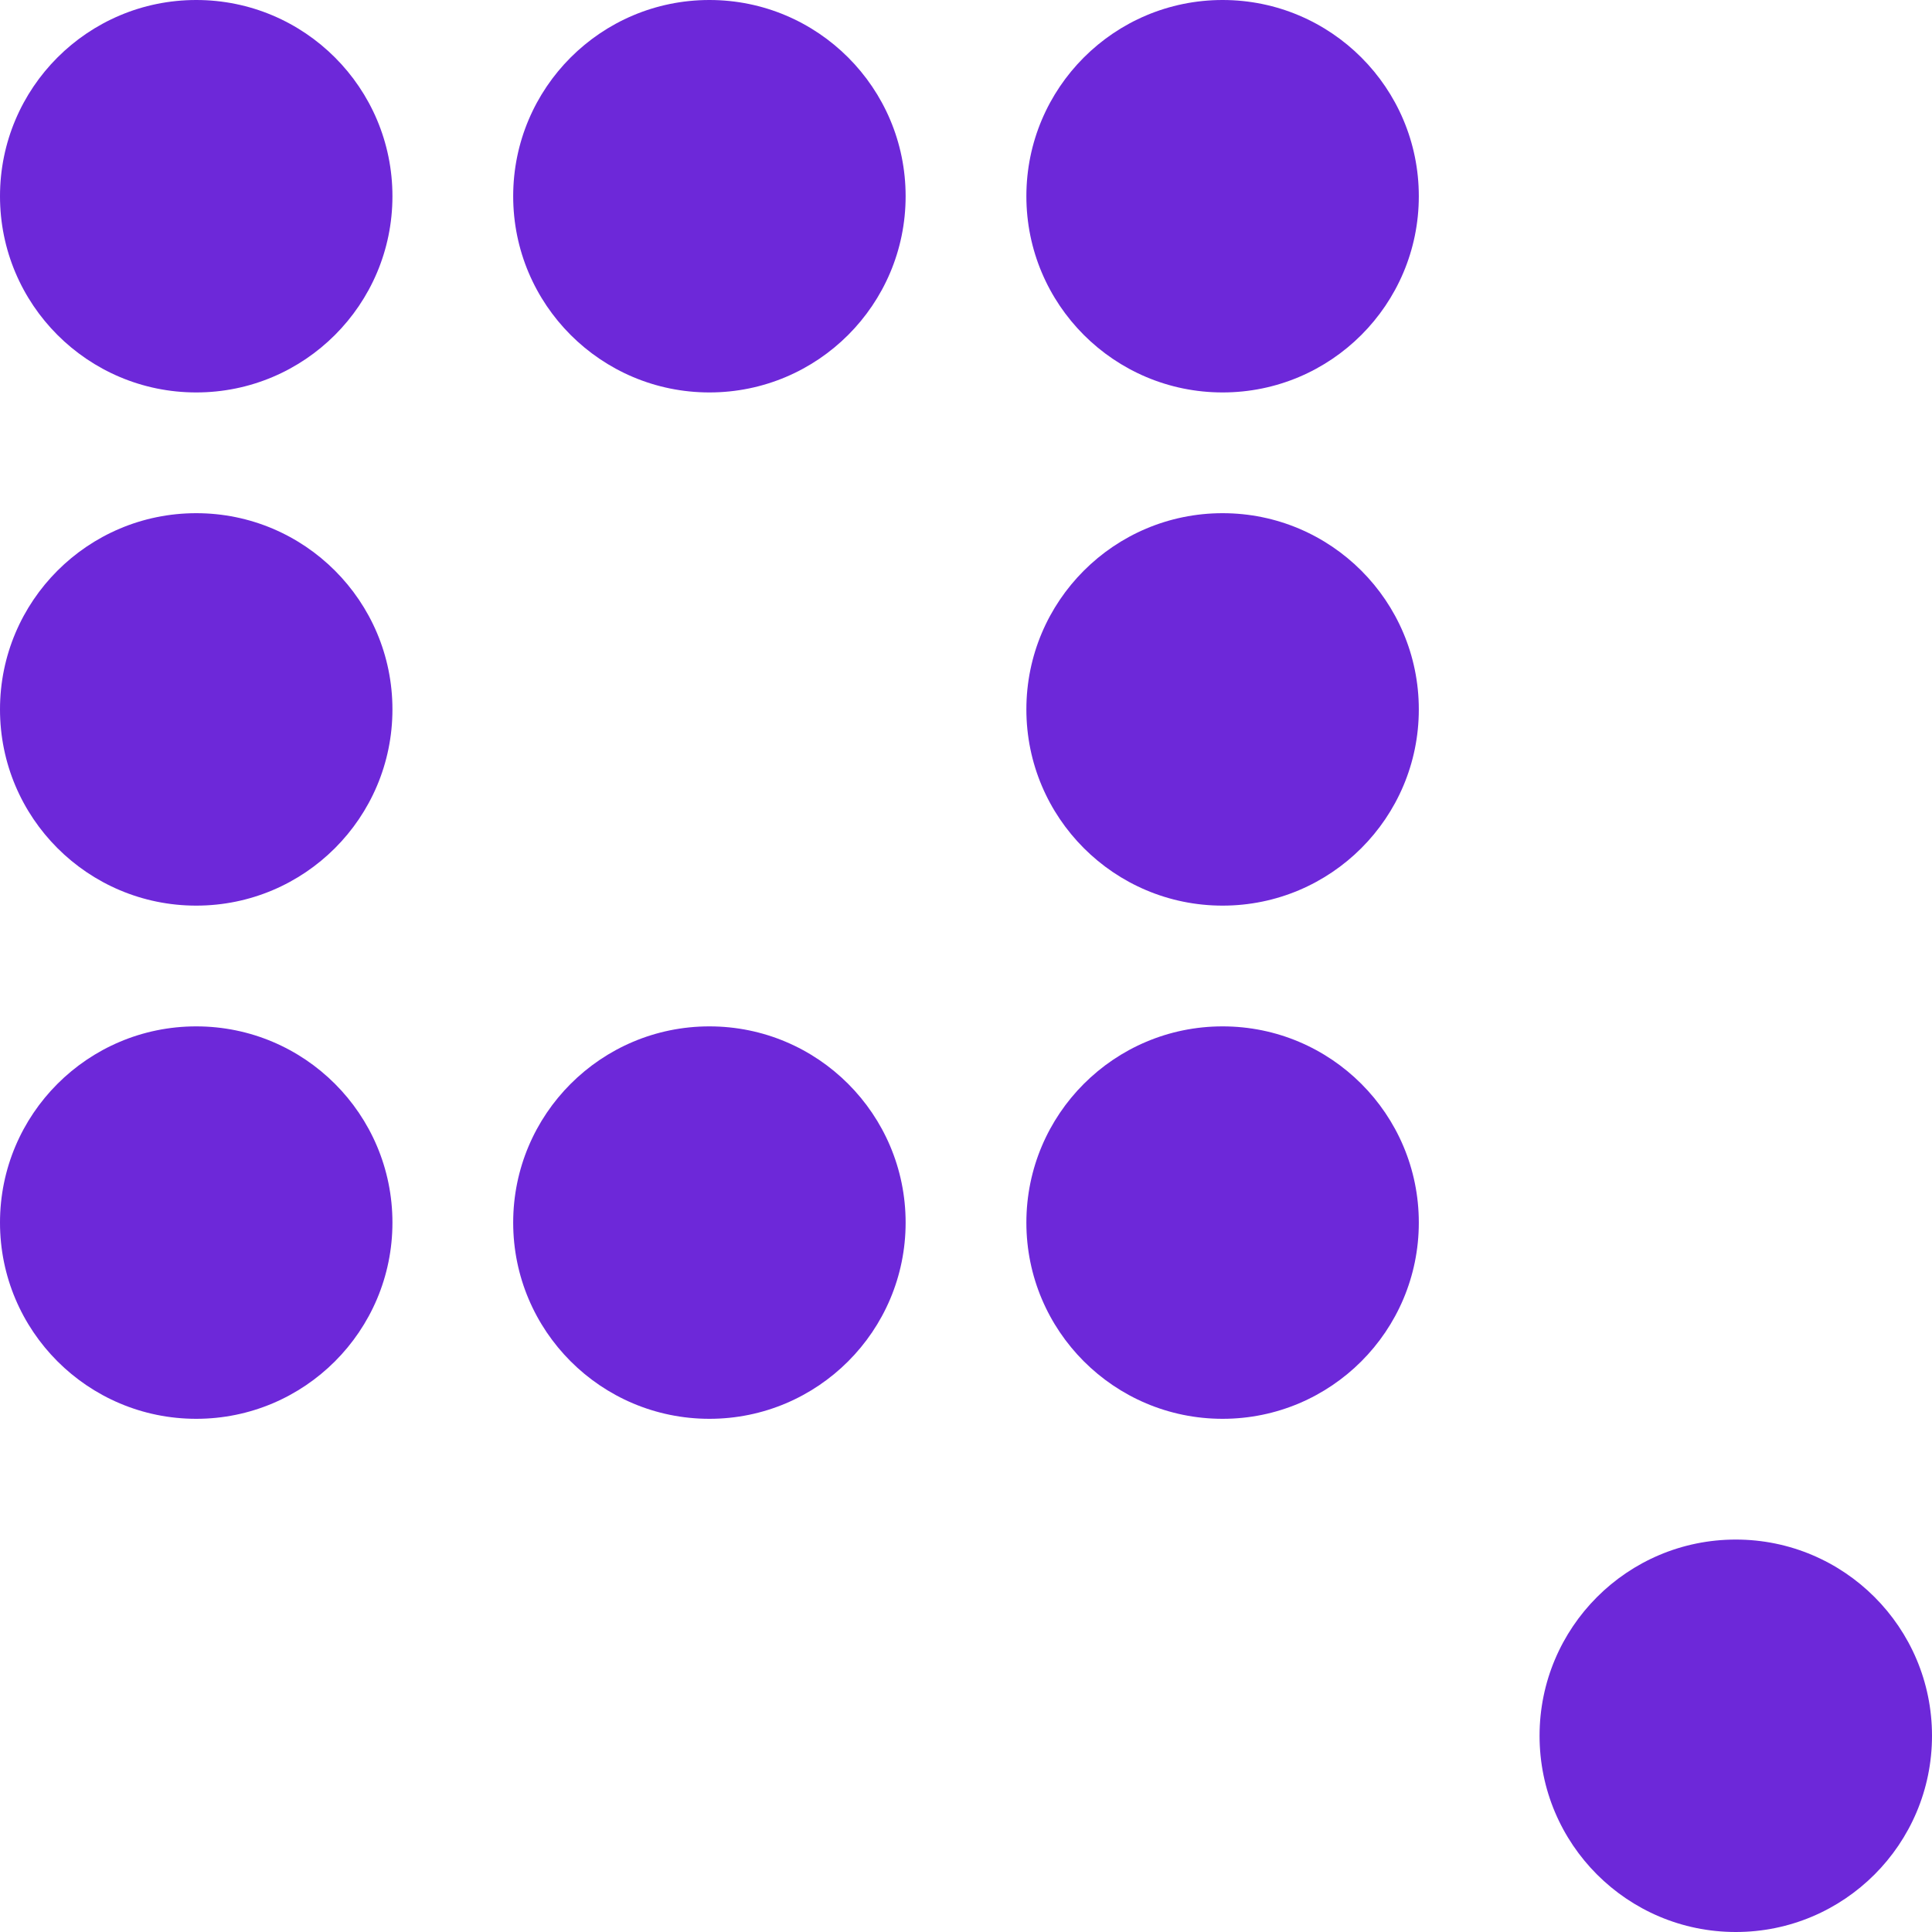 <?xml version="1.0" encoding="utf-8"?>
<!-- Generator: Adobe Illustrator 26.2.1, SVG Export Plug-In . SVG Version: 6.00 Build 0)  -->
<svg version="1.1" id="Lager_1" xmlns="http://www.w3.org/2000/svg" xmlns:xlink="http://www.w3.org/1999/xlink" x="0px" y="0px"
	 viewBox="0 0 64 64" style="enable-background:new 0 0 64 64;" xml:space="preserve">
<style type="text/css">
	.st0{fill:#6D28D9;}
</style>
<g>
	<circle class="st0" cx="57.5" cy="57.5" r="6.5"/>
	<circle class="st0" cx="6.5" cy="40.5" r="6.5"/>
	<circle class="st0" cx="23.5" cy="40.5" r="6.5"/>
	<circle class="st0" cx="40.5" cy="40.5" r="6.5"/>
	<circle class="st0" cx="6.5" cy="23.5" r="6.5"/>
	<circle class="st0" cx="40.5" cy="23.5" r="6.5"/>
	<circle class="st0" cx="6.5" cy="6.5" r="6.5"/>
	<circle class="st0" cx="23.5" cy="6.5" r="6.5"/>
	<circle class="st0" cx="40.5" cy="6.5" r="6.5"/>
</g>
</svg>
